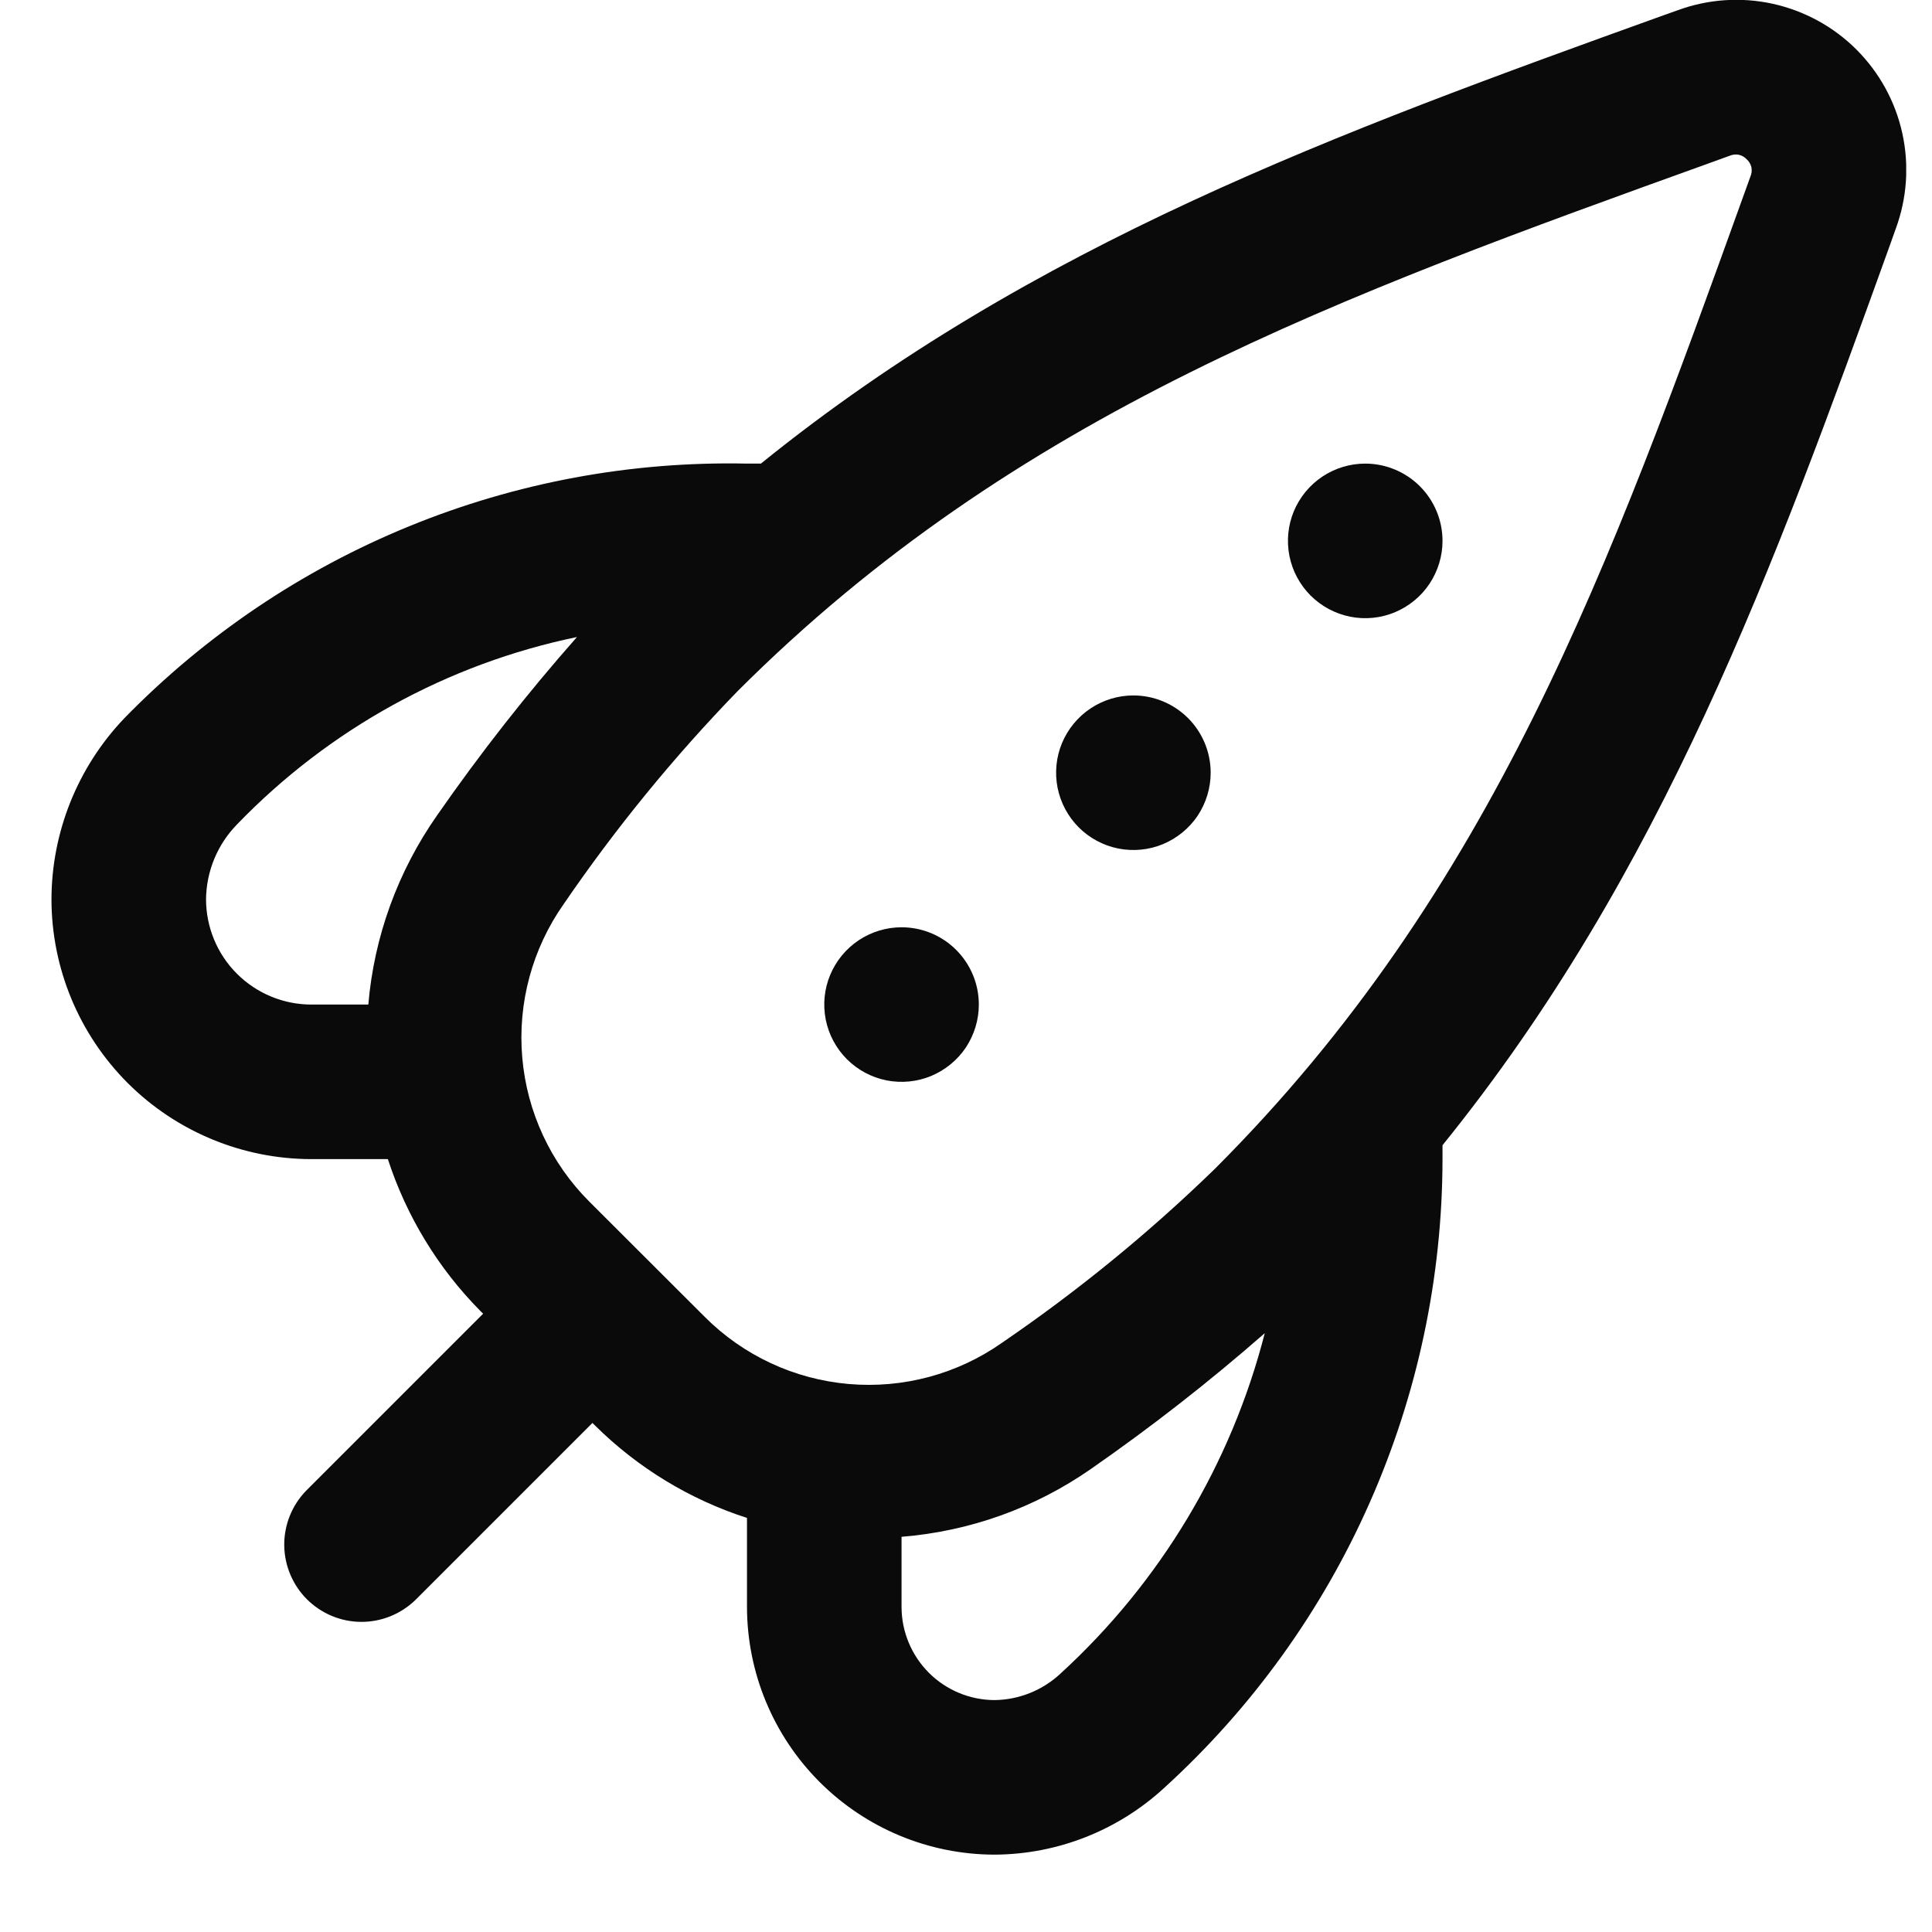 <svg width="25" height="25" viewBox="0 0 25 25" fill="none" xmlns="http://www.w3.org/2000/svg">
<g clip-path="url(#clip0_3001_1722)">
<path d="M18.666 6.999C18.666 7.197 18.607 7.39 18.497 7.555C18.388 7.719 18.231 7.847 18.049 7.923C17.866 7.999 17.665 8.019 17.471 7.98C17.277 7.941 17.099 7.846 16.959 7.706C16.819 7.566 16.724 7.388 16.685 7.194C16.647 7 16.666 6.799 16.742 6.616C16.818 6.434 16.946 6.278 17.11 6.168C17.275 6.058 17.468 5.999 17.666 5.999C17.931 5.999 18.186 6.105 18.373 6.292C18.561 6.48 18.666 6.734 18.666 6.999ZM14.666 8.999C14.468 8.999 14.275 9.058 14.11 9.168C13.946 9.278 13.818 9.434 13.742 9.616C13.666 9.799 13.647 10 13.685 10.194C13.724 10.388 13.819 10.566 13.959 10.706C14.099 10.846 14.277 10.941 14.471 10.98C14.665 11.018 14.866 10.999 15.049 10.923C15.231 10.847 15.388 10.719 15.498 10.555C15.607 10.39 15.666 10.197 15.666 9.999C15.666 9.734 15.561 9.48 15.373 9.292C15.186 9.105 14.931 8.999 14.666 8.999ZM11.666 11.999C11.468 11.999 11.275 12.058 11.11 12.168C10.946 12.278 10.818 12.434 10.742 12.617C10.666 12.799 10.647 13 10.685 13.194C10.724 13.388 10.819 13.566 10.959 13.706C11.099 13.846 11.277 13.941 11.471 13.98C11.665 14.018 11.866 13.999 12.049 13.923C12.231 13.847 12.388 13.719 12.498 13.555C12.607 13.39 12.666 13.197 12.666 12.999C12.666 12.734 12.561 12.48 12.373 12.292C12.186 12.104 11.931 11.999 11.666 11.999ZM24.532 2.957L24.457 3.168C22.955 7.336 21.514 11.299 18.666 14.819V14.999C18.664 16.531 18.343 18.045 17.723 19.446C17.104 20.847 16.198 22.103 15.066 23.134C14.466 23.687 13.682 23.996 12.866 23.999C12.017 23.997 11.204 23.658 10.604 23.057C10.004 22.456 9.667 21.642 9.666 20.793V19.642C8.928 19.404 8.256 18.996 7.705 18.451L7.666 18.413L5.373 20.706C5.184 20.888 4.932 20.989 4.67 20.987C4.407 20.985 4.157 20.879 3.971 20.694C3.786 20.509 3.681 20.258 3.678 19.996C3.676 19.733 3.777 19.481 3.959 19.292L6.252 16.999L6.213 16.961C5.668 16.409 5.259 15.737 5.019 14.999H4.029C3.138 14.998 2.283 14.644 1.652 14.014C1.022 13.383 0.667 12.529 0.666 11.637C0.668 10.767 1.004 9.93 1.604 9.299C2.65 8.225 3.905 7.378 5.292 6.811C6.679 6.243 8.168 5.967 9.666 5.999H9.846C13.366 3.152 17.326 1.711 21.492 0.21L21.708 0.133C22.102 -0.012 22.53 -0.041 22.94 0.049C23.35 0.14 23.726 0.345 24.023 0.642C24.32 0.939 24.526 1.315 24.616 1.725C24.706 2.136 24.677 2.563 24.532 2.957ZM4.029 12.999H4.766C4.841 12.118 5.149 11.273 5.657 10.549C6.215 9.746 6.819 8.976 7.466 8.243C5.789 8.59 4.255 9.436 3.066 10.669C2.813 10.928 2.67 11.275 2.666 11.637C2.667 11.998 2.81 12.345 3.066 12.6C3.321 12.855 3.668 12.999 4.029 12.999ZM16.366 17.251C15.649 17.879 14.897 18.466 14.114 19.01C13.39 19.514 12.545 19.816 11.666 19.886V20.793C11.666 21.113 11.794 21.42 12.02 21.646C12.246 21.872 12.553 21.999 12.873 21.999C13.19 21.994 13.494 21.871 13.725 21.654C15.014 20.474 15.932 18.944 16.366 17.251ZM22.603 2.062C22.576 2.033 22.541 2.012 22.502 2.003C22.463 1.995 22.423 1.999 22.386 2.014L22.171 2.092C17.327 3.837 13.144 5.345 9.542 8.946C8.716 9.798 7.964 10.719 7.294 11.699C6.887 12.277 6.697 12.981 6.758 13.685C6.819 14.39 7.126 15.05 7.627 15.55L9.119 17.04C9.618 17.54 10.278 17.848 10.983 17.909C11.687 17.97 12.39 17.781 12.968 17.374C13.947 16.705 14.868 15.953 15.719 15.126C19.319 11.526 20.829 7.339 22.575 2.493L22.651 2.282C22.667 2.245 22.671 2.204 22.663 2.164C22.654 2.125 22.633 2.089 22.603 2.062Z" fill="#0A0A0A"/>
</g>
<defs>
<clipPath id="clip0_3001_1722">
<rect width="24" height="24" fill="white" transform="translate(0.666)"/>
</clipPath>
</defs>
</svg>
